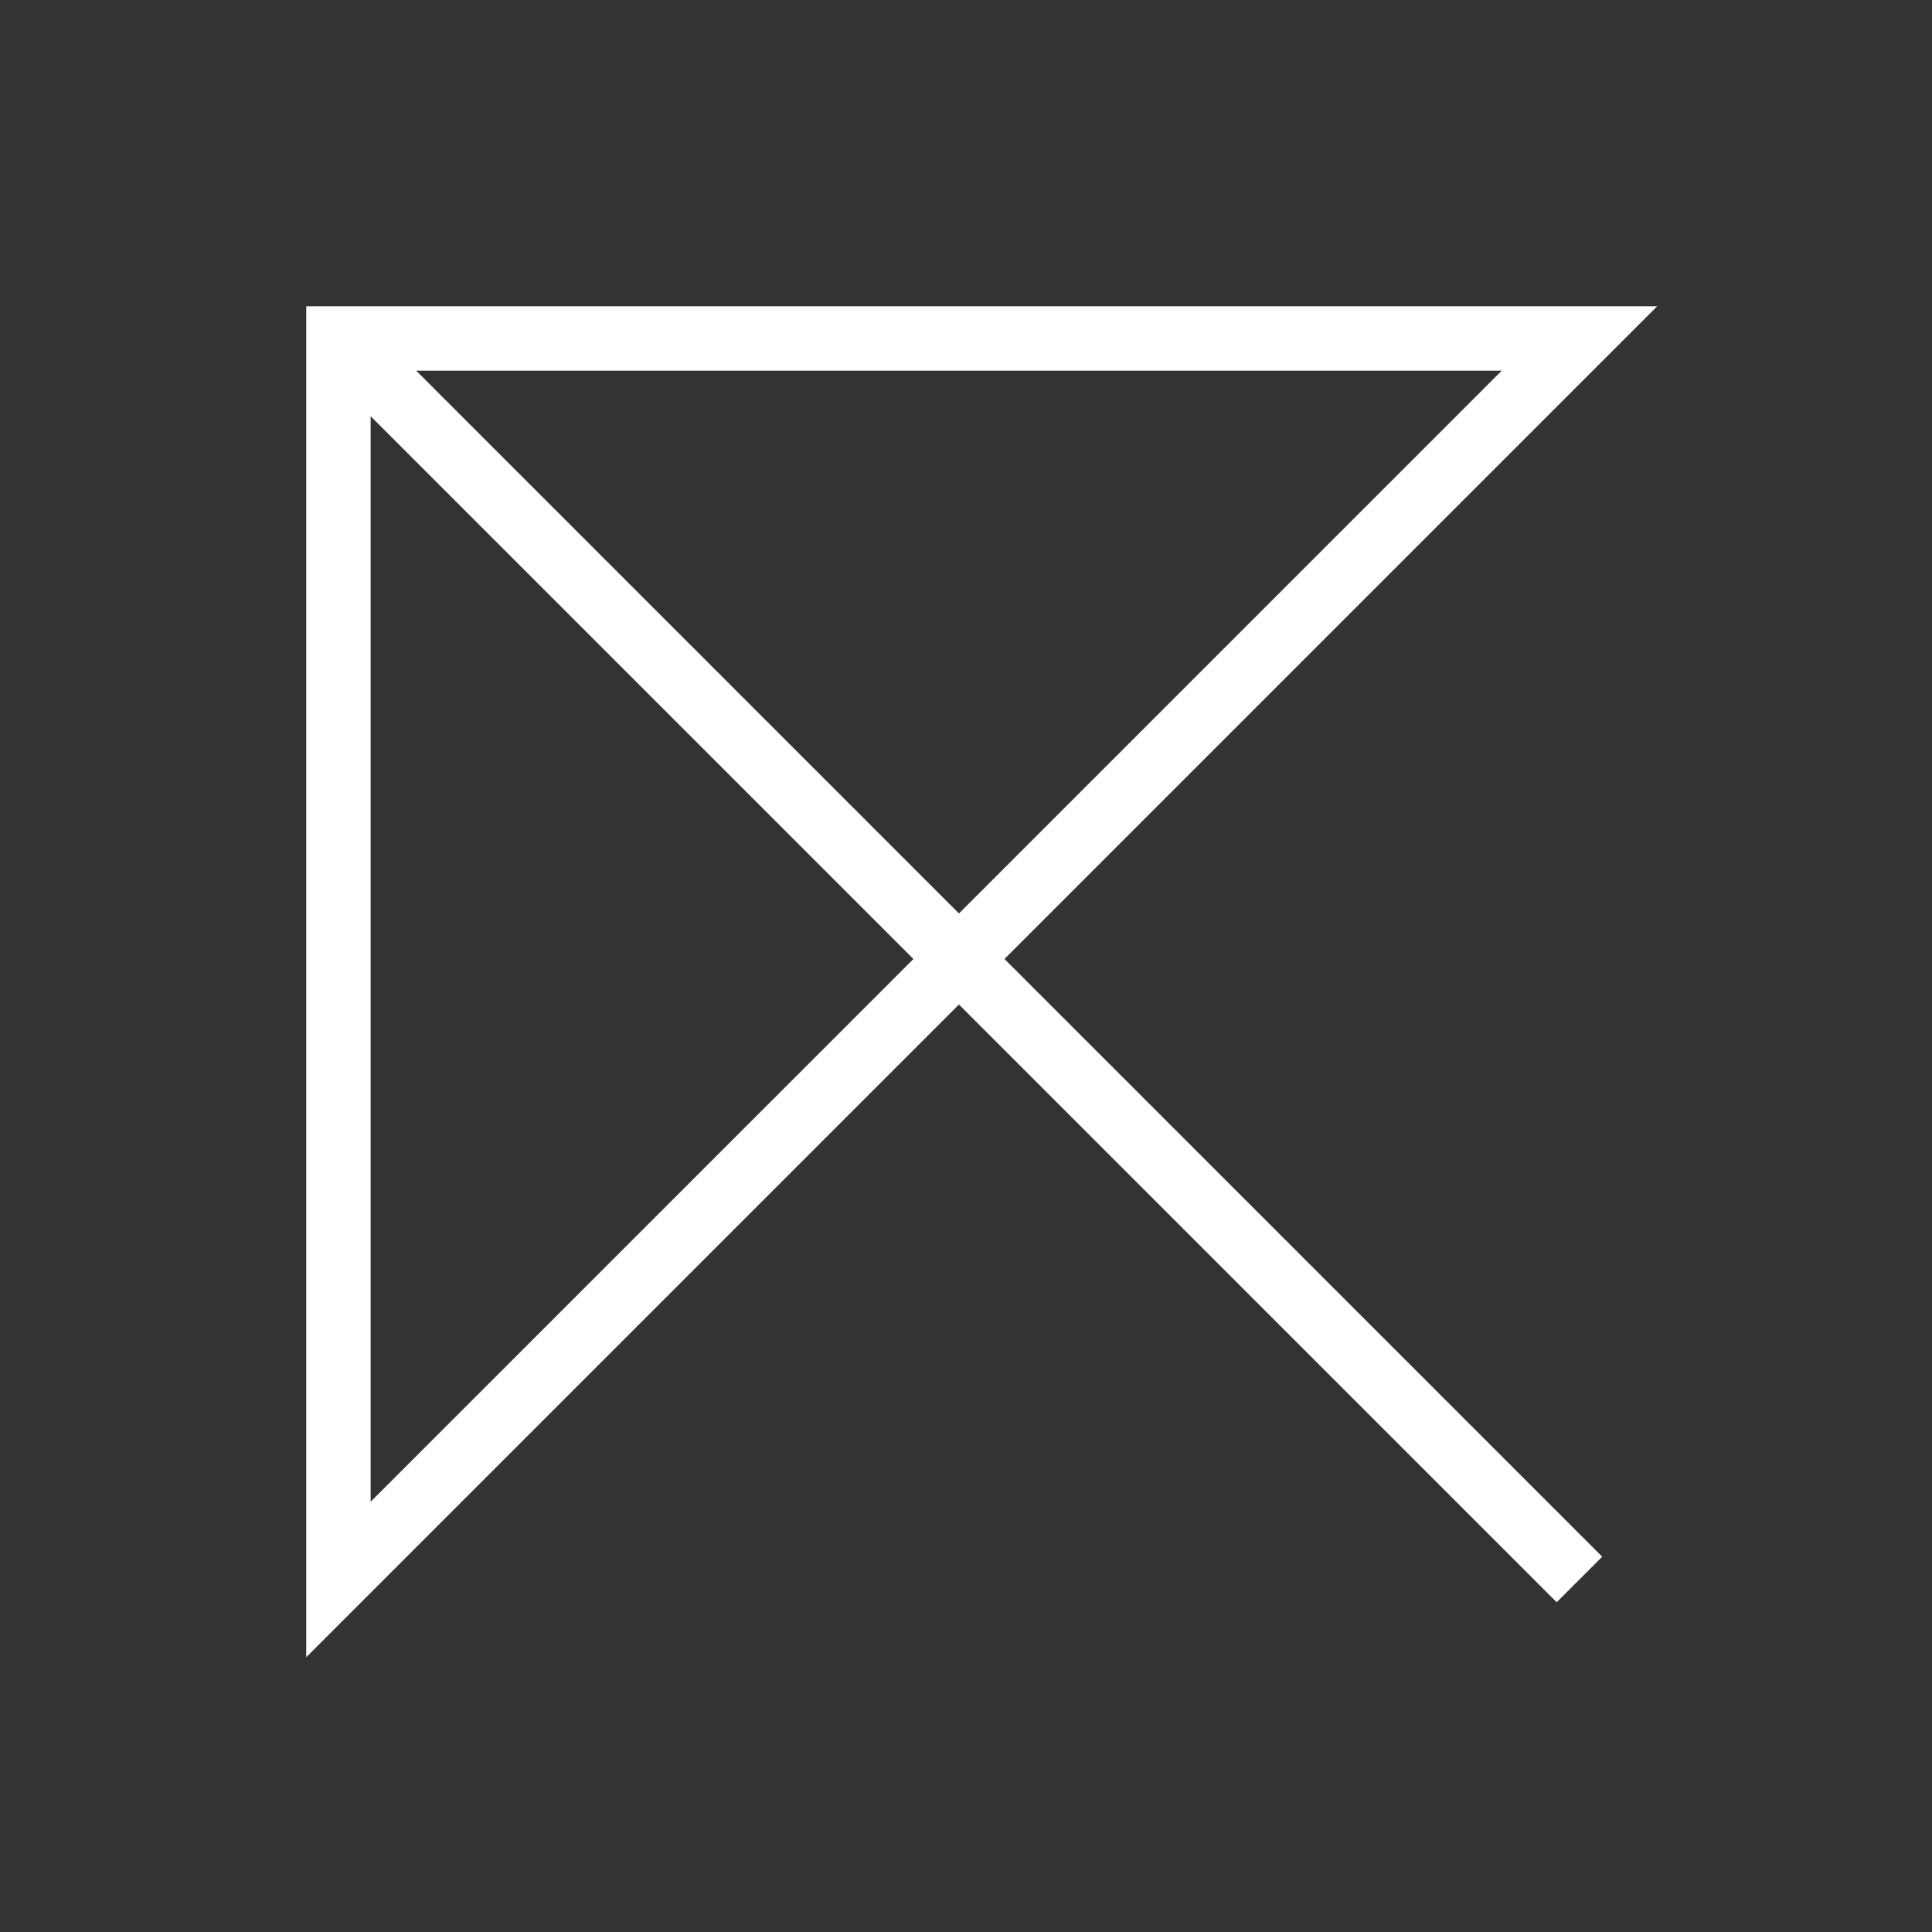<svg xmlns="http://www.w3.org/2000/svg" width="60" height="60" viewBox="0 0 60 60" fill="none"><rect x="0" y="0" width="60" height="60" fill="#333333" stroke="none"/><path d="M10.511 10.512H49.051L10.511 49.052V10.512ZM10.511 10.512L49.051 49.052" stroke="white" stroke-width="2"></path></svg>